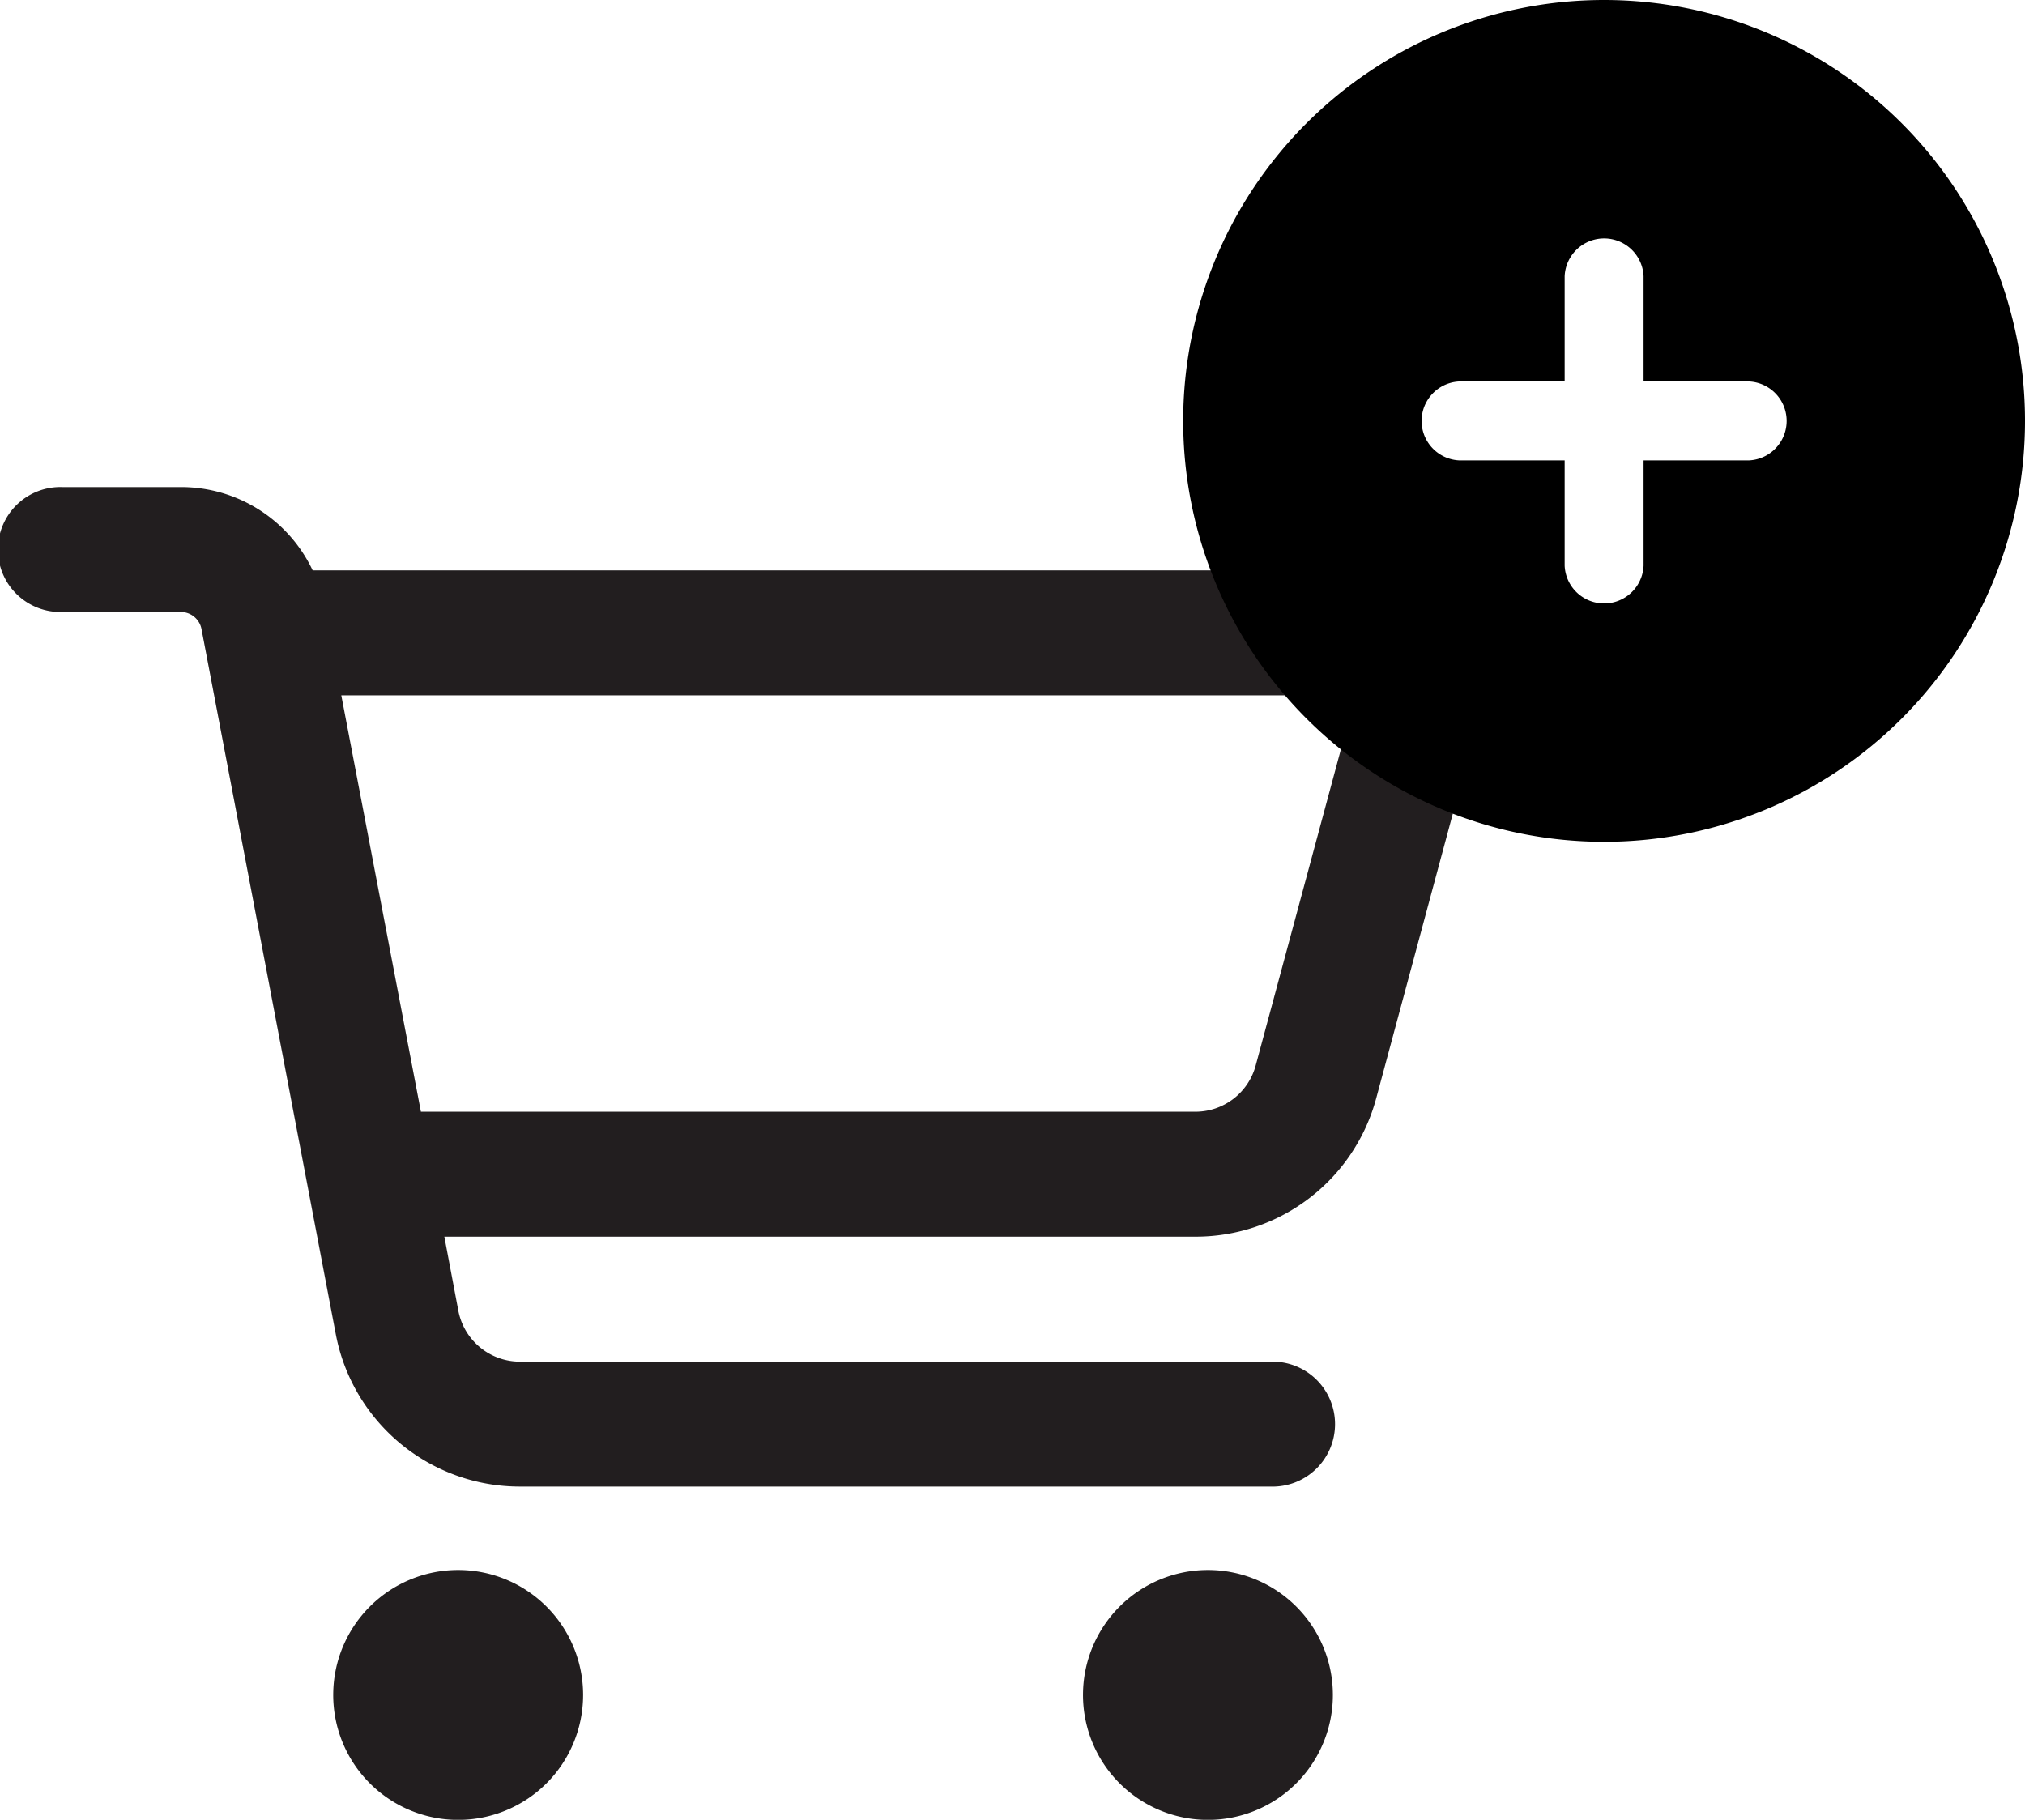<svg id="Add_tot_cart" data-name="Add tot cart" xmlns="http://www.w3.org/2000/svg" width="28.866" height="25.942" viewBox="0 0 28.866 25.942">
  <path id="cart-shopping-regular_1_" data-name="cart-shopping-regular (1)" d="M.891,0a.891.891,0,1,0,0,1.781H2.579a.3.3,0,0,1,.293.241L4.787,12.078A2.671,2.671,0,0,0,7.41,14.249h10.7a.891.891,0,1,0,0-1.781H7.41a.894.894,0,0,1-.876-.724l-.2-1.058H17.04a2.665,2.665,0,0,0,2.579-1.978L21.14,3.058a1.483,1.483,0,0,0-1.432-1.87H4.457A2.074,2.074,0,0,0,2.579,0ZM4.865,2.969H19.322L17.9,8.245a.89.89,0,0,1-.861.66H6ZM6.531,19A1.781,1.781,0,1,0,4.75,17.218,1.781,1.781,0,0,0,6.531,19ZM19,17.218A1.781,1.781,0,1,0,17.218,19,1.781,1.781,0,0,0,19,17.218Z" transform="translate(0 6.943)" fill="#221e1f"/>
  <path id="circle-plus-solid" d="M6,12A6,6,0,1,0,0,6,6,6,0,0,0,6,12ZM5.438,8.063v-1.5h-1.5a.563.563,0,0,1,0-1.125h1.5v-1.5a.563.563,0,0,1,1.125,0v1.5h1.5a.563.563,0,0,1,0,1.125h-1.5v1.5a.563.563,0,0,1-1.125,0Z" transform="translate(16.866)"/>
</svg>
